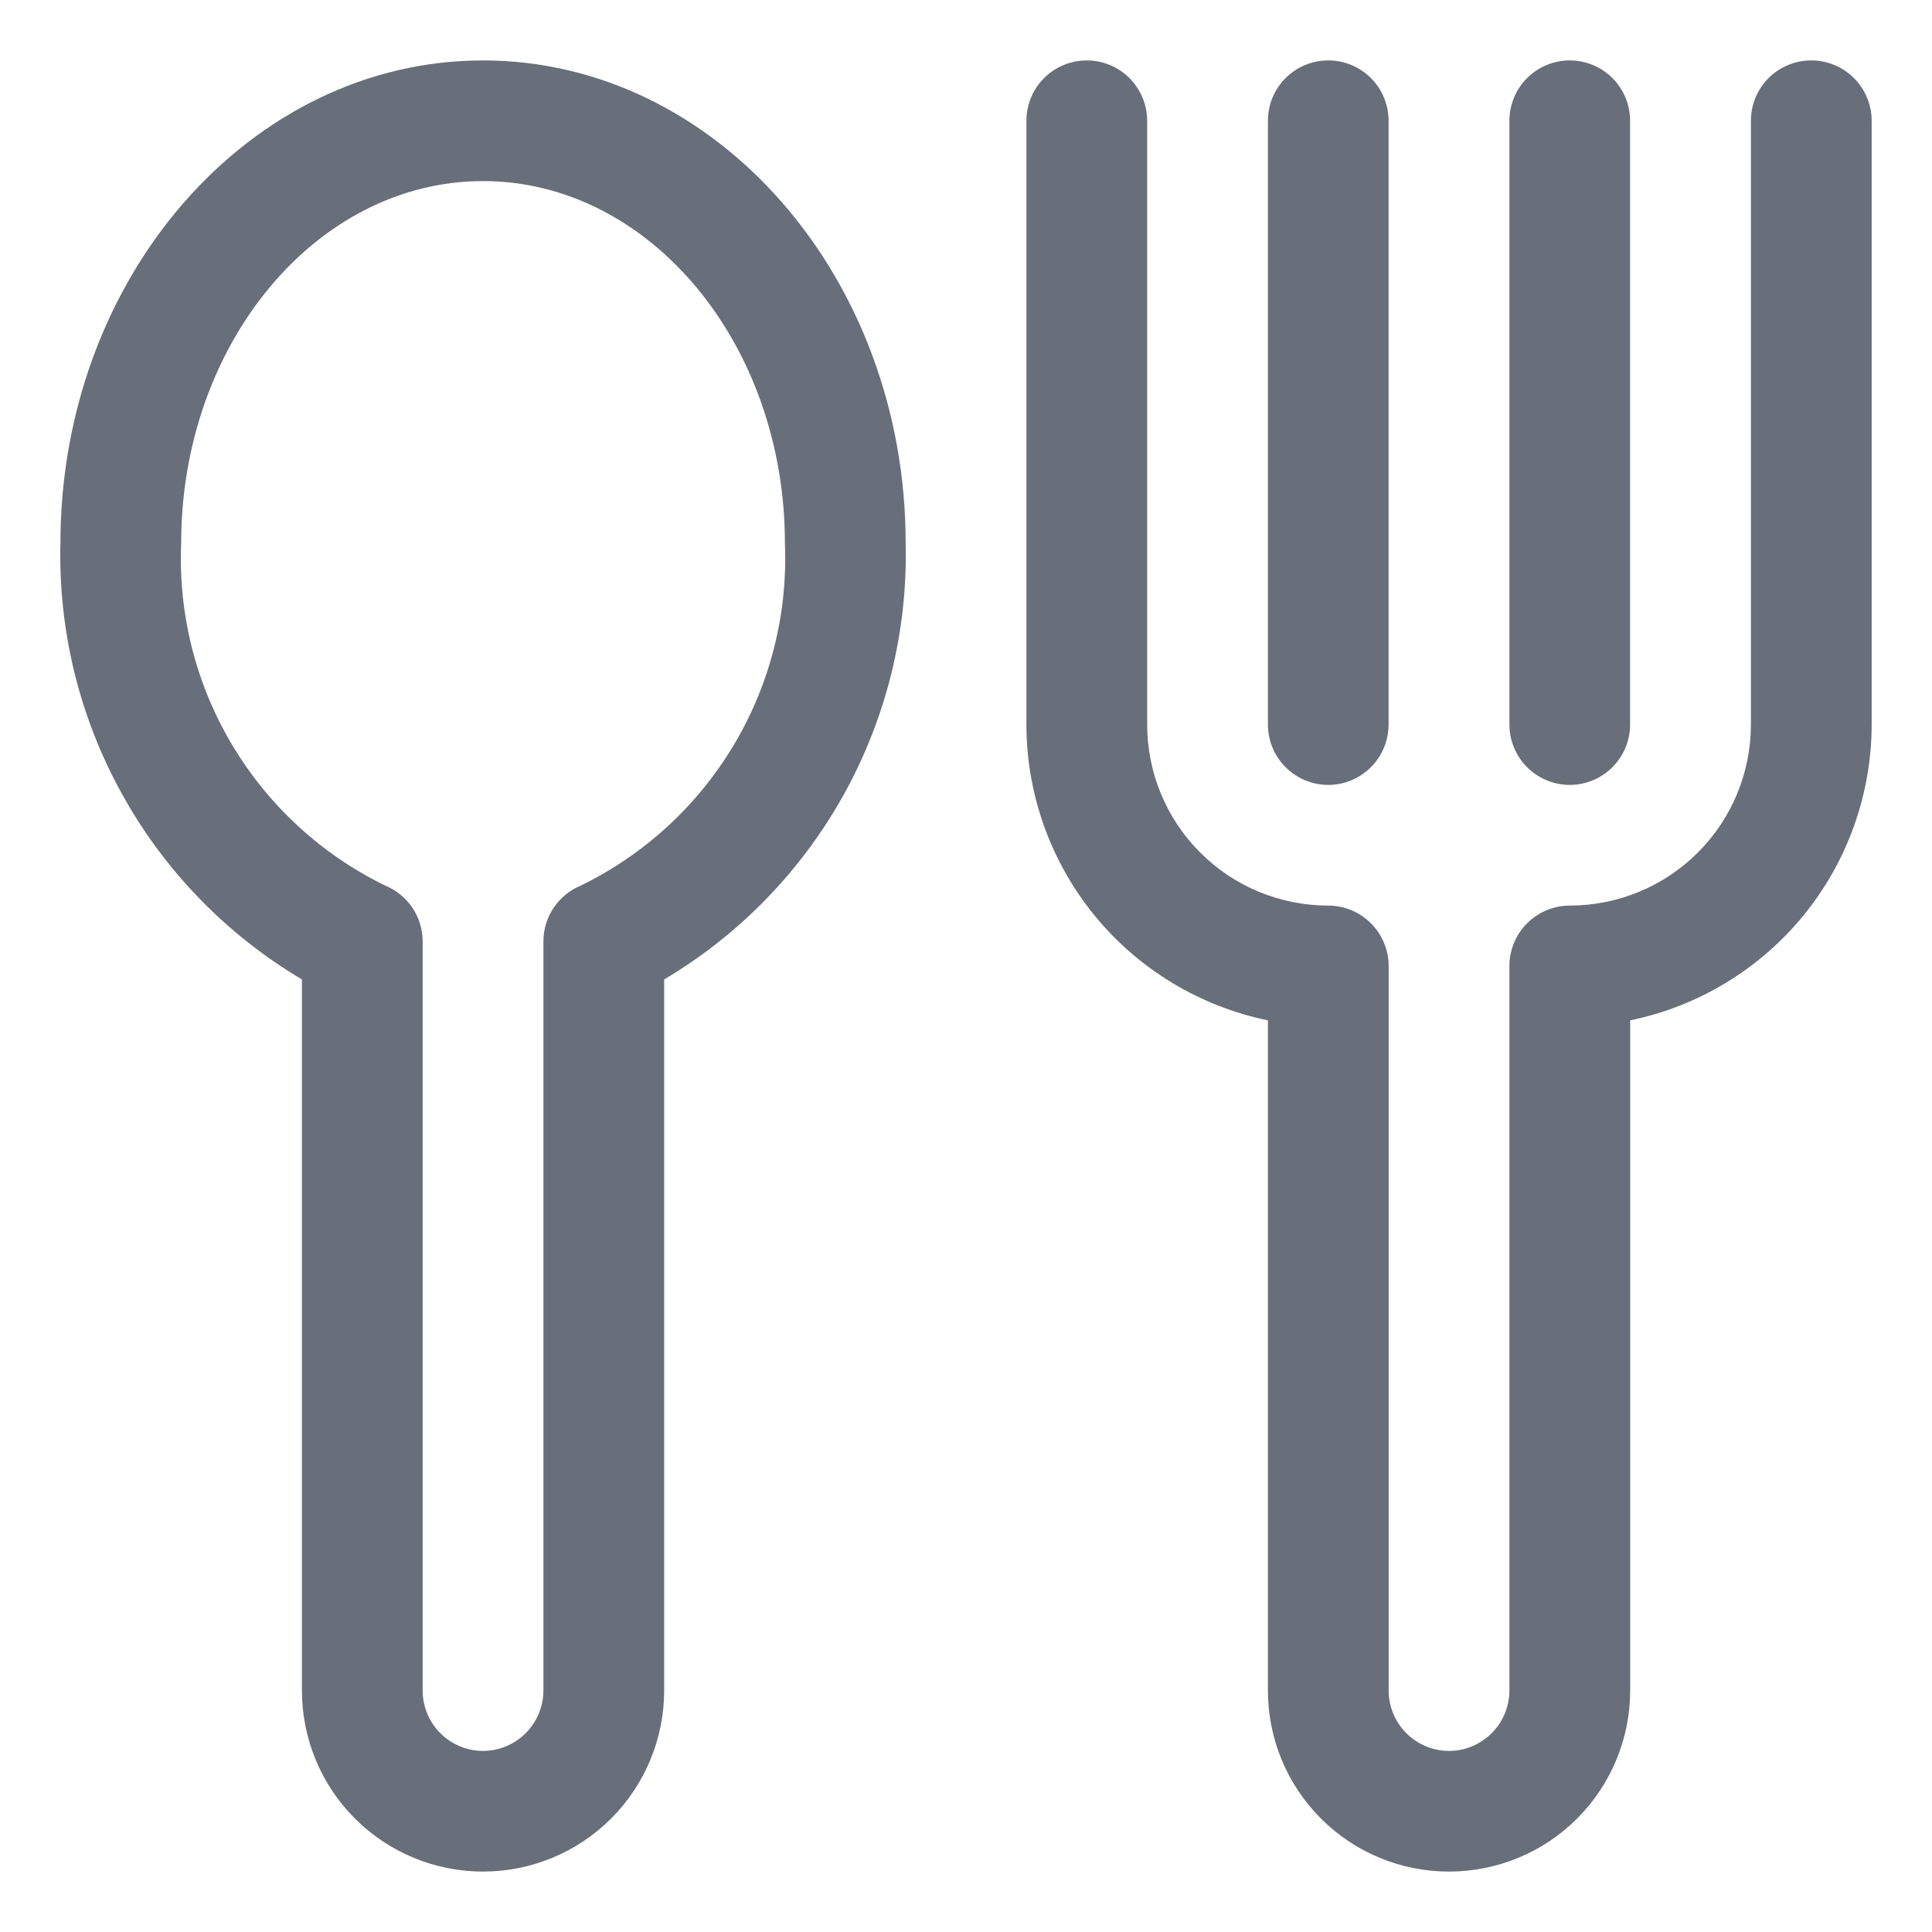 <svg xmlns="http://www.w3.org/2000/svg" width="22" height="22" viewBox="0 0 22 22" fill="none"><g id="Restaurants" clip-path="url(#clip0_7373_3421)"><g id="Group"><path id="Vector" d="M5.5 0.688C2.847 0.688 0.688 3.155 0.688 6.188C0.664 7.185 0.906 8.17 1.39 9.043C1.873 9.916 2.58 10.644 3.438 11.153V19.25C3.438 19.797 3.655 20.322 4.042 20.708C4.428 21.095 4.953 21.312 5.5 21.312C6.047 21.312 6.572 21.095 6.959 20.708C7.345 20.322 7.563 19.797 7.563 19.25V11.153C8.421 10.644 9.127 9.916 9.611 9.043C10.094 8.17 10.336 7.185 10.313 6.188C10.313 3.155 8.153 0.688 5.5 0.688ZM6.612 10.085C6.487 10.137 6.379 10.225 6.304 10.338C6.228 10.451 6.188 10.584 6.188 10.72V19.25C6.188 19.432 6.115 19.607 5.986 19.736C5.857 19.865 5.682 19.938 5.5 19.938C5.318 19.938 5.143 19.865 5.014 19.736C4.885 19.607 4.813 19.432 4.813 19.25V10.72C4.813 10.584 4.772 10.451 4.697 10.338C4.621 10.225 4.513 10.137 4.388 10.085C3.663 9.732 3.057 9.175 2.644 8.483C2.231 7.791 2.029 6.993 2.063 6.188C2.063 3.913 3.605 2.062 5.5 2.062C7.396 2.062 8.938 3.913 8.938 6.188C8.971 6.993 8.769 7.791 8.356 8.483C7.943 9.175 7.337 9.732 6.612 10.085ZM20.625 0.688C20.443 0.688 20.268 0.76 20.139 0.889C20.01 1.018 19.938 1.193 19.938 1.375V8.25C19.938 8.797 19.72 9.322 19.334 9.708C18.947 10.095 18.422 10.312 17.875 10.312C17.693 10.312 17.518 10.385 17.389 10.514C17.26 10.643 17.188 10.818 17.188 11V19.25C17.188 19.432 17.115 19.607 16.986 19.736C16.857 19.865 16.683 19.938 16.5 19.938C16.318 19.938 16.143 19.865 16.014 19.736C15.885 19.607 15.813 19.432 15.813 19.25V11C15.813 10.818 15.74 10.643 15.611 10.514C15.482 10.385 15.307 10.312 15.125 10.312C14.578 10.312 14.053 10.095 13.667 9.708C13.28 9.322 13.063 8.797 13.063 8.25V1.375C13.063 1.193 12.99 1.018 12.861 0.889C12.732 0.76 12.557 0.688 12.375 0.688C12.193 0.688 12.018 0.76 11.889 0.889C11.76 1.018 11.688 1.193 11.688 1.375V8.25C11.688 9.042 11.963 9.81 12.463 10.424C12.964 11.037 13.662 11.459 14.438 11.619V19.25C14.438 19.797 14.655 20.322 15.042 20.708C15.428 21.095 15.953 21.312 16.5 21.312C17.047 21.312 17.572 21.095 17.959 20.708C18.345 20.322 18.563 19.797 18.563 19.25V11.619C19.339 11.459 20.036 11.037 20.537 10.424C21.038 9.81 21.312 9.042 21.313 8.25V1.375C21.313 1.193 21.24 1.018 21.111 0.889C20.982 0.76 20.808 0.688 20.625 0.688Z" fill="#686E7A"></path><path id="Vector_2" d="M15.125 8.938C15.307 8.938 15.482 8.865 15.611 8.736C15.74 8.607 15.812 8.432 15.812 8.25V1.375C15.812 1.193 15.74 1.018 15.611 0.889C15.482 0.76 15.307 0.688 15.125 0.688C14.943 0.688 14.768 0.76 14.639 0.889C14.51 1.018 14.438 1.193 14.438 1.375V8.25C14.438 8.432 14.51 8.607 14.639 8.736C14.768 8.865 14.943 8.938 15.125 8.938ZM17.875 8.938C18.057 8.938 18.232 8.865 18.361 8.736C18.49 8.607 18.562 8.432 18.562 8.25V1.375C18.562 1.193 18.49 1.018 18.361 0.889C18.232 0.76 18.057 0.688 17.875 0.688C17.693 0.688 17.518 0.76 17.389 0.889C17.26 1.018 17.188 1.193 17.188 1.375V8.25C17.188 8.432 17.26 8.607 17.389 8.736C17.518 8.865 17.693 8.938 17.875 8.938Z" fill="#686E7A"></path></g></g><defs><clipPath id="clip0_7373_3421"><rect width="22" height="22" fill="white"></rect></clipPath></defs></svg>